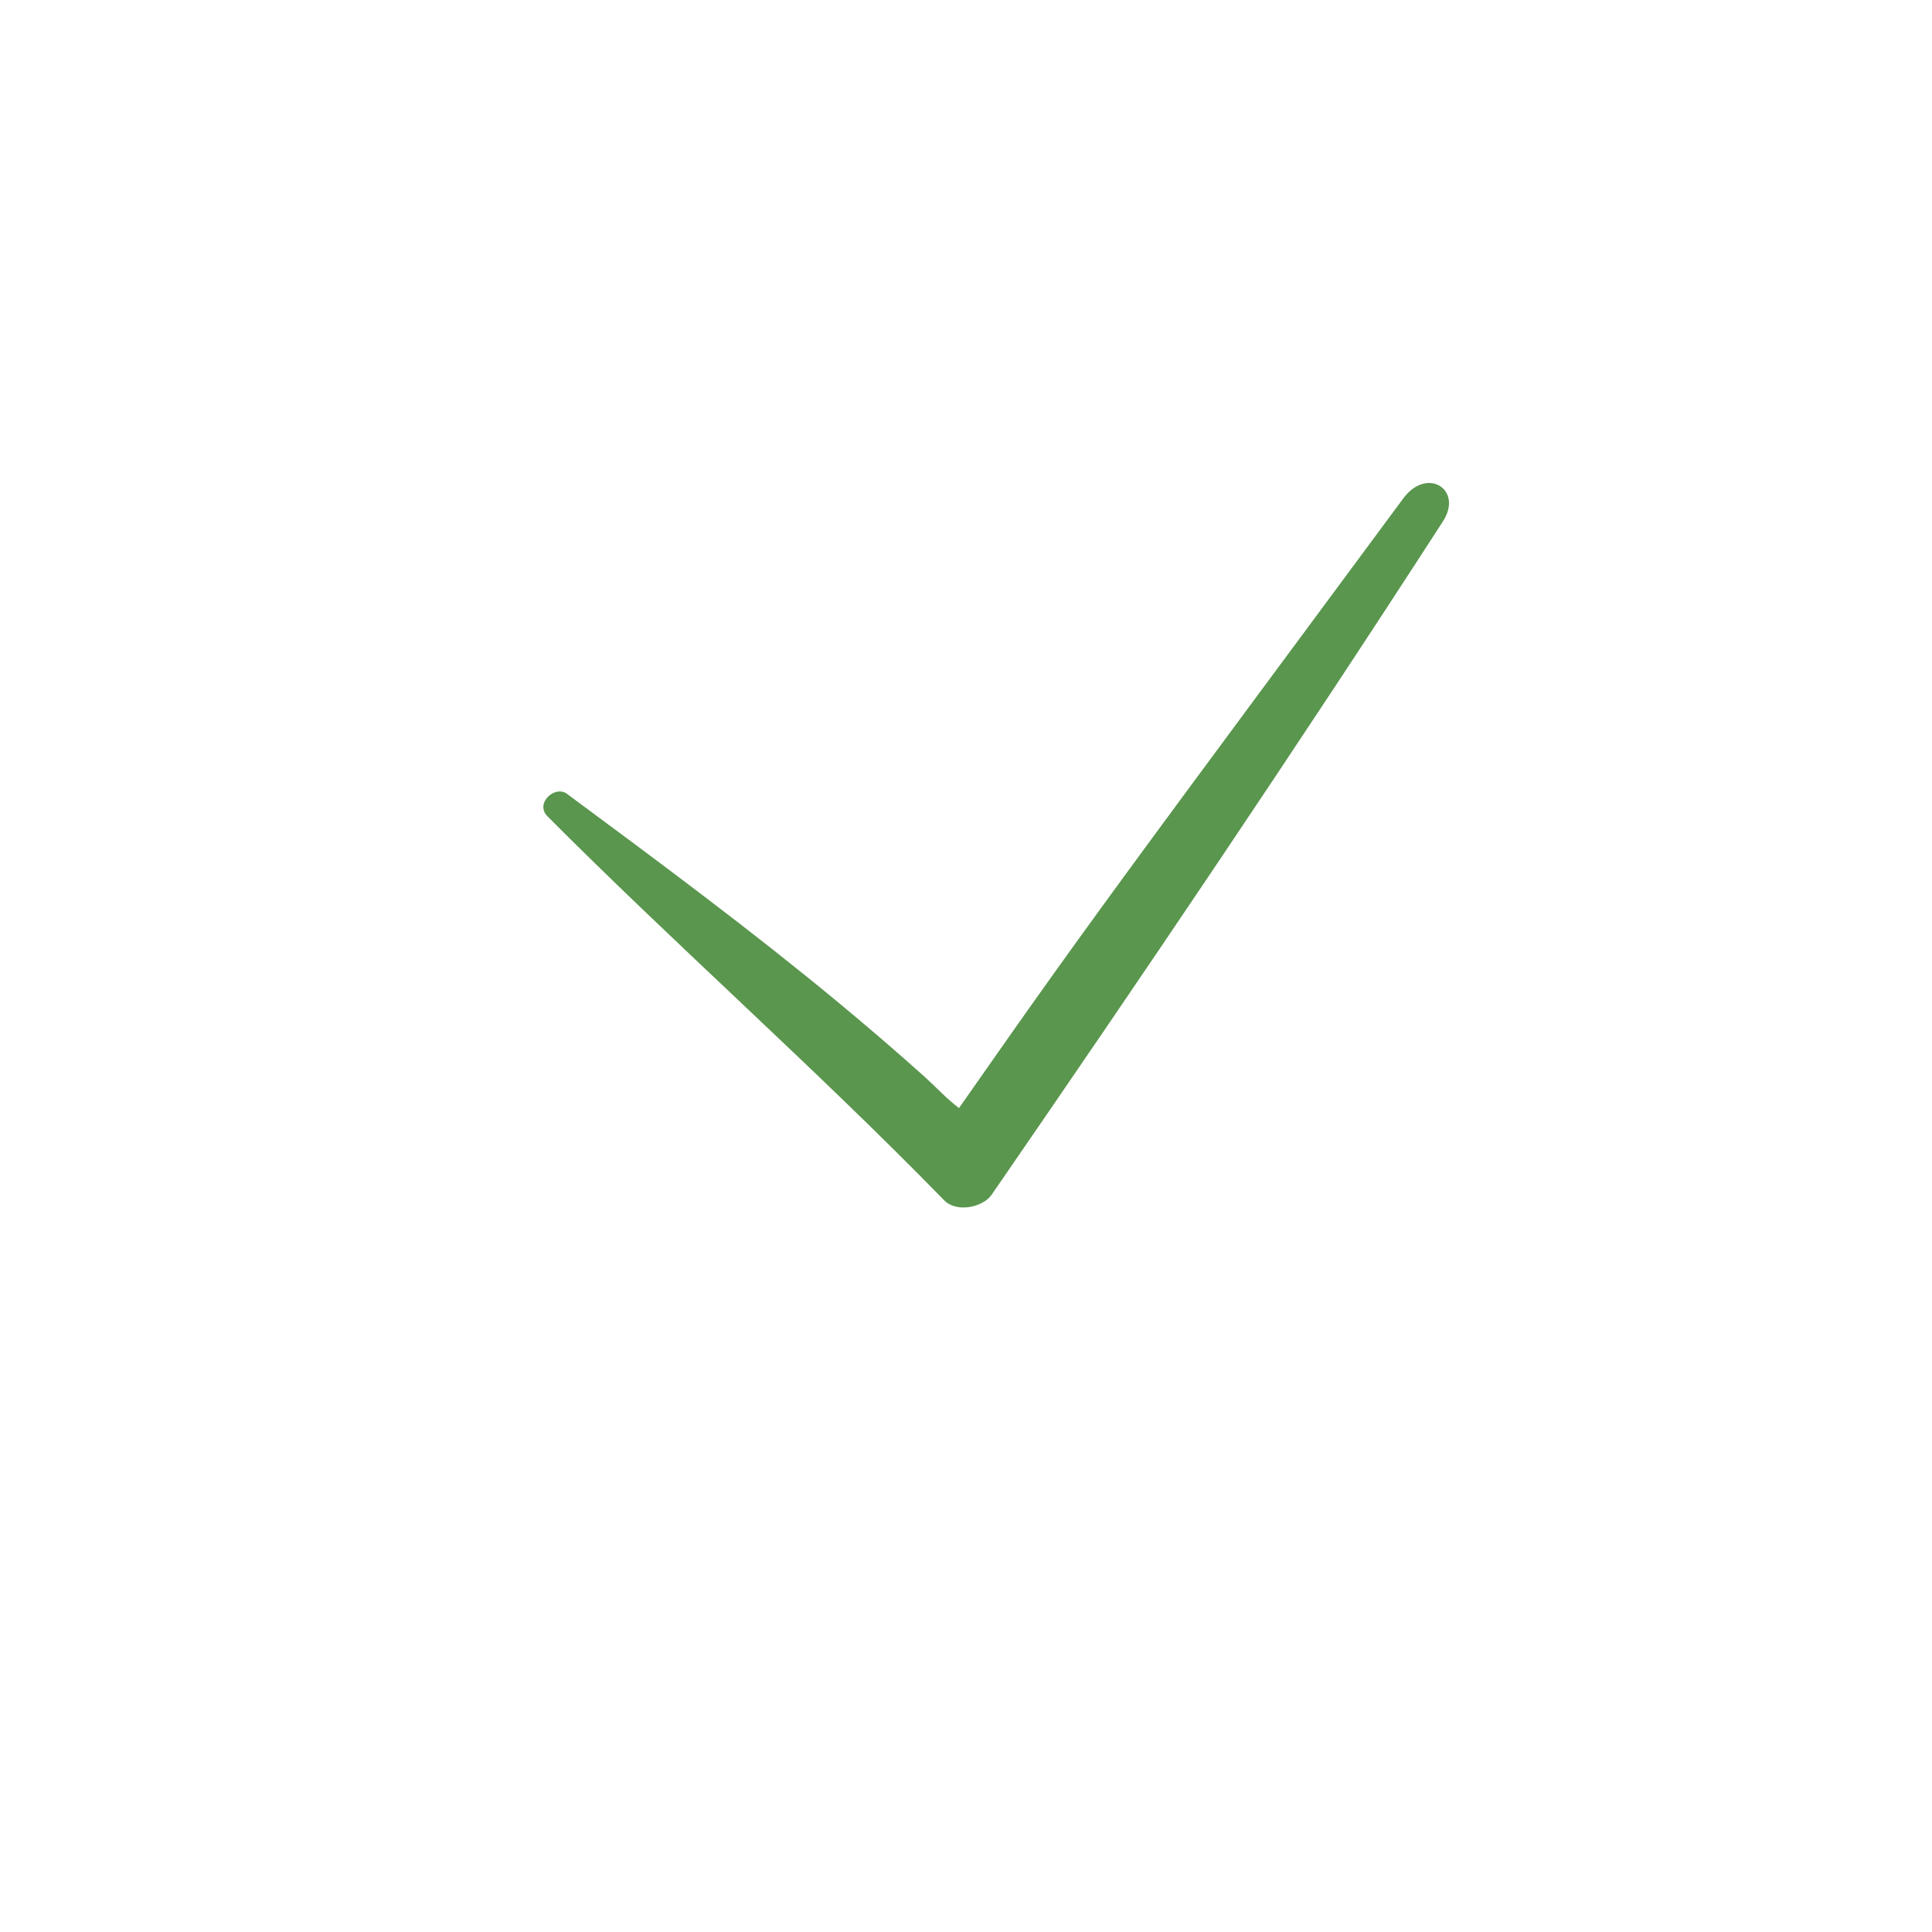 <?xml version="1.0" encoding="UTF-8"?> <svg xmlns="http://www.w3.org/2000/svg" viewBox="0 0 32.00 32.00" data-guides="{&quot;vertical&quot;:[],&quot;horizontal&quot;:[]}"><defs></defs><path fill="#5a964e" stroke="none" fill-opacity="1" stroke-width="1" stroke-opacity="1" baseline-shift="baseline" color-interpolation-filters="linearRGB" color-interpolation="sRGB" color="rgb(51, 51, 51)" font-size-adjust="" font-stretch="normal" id="tSvge0a09674ec" title="Path 1" d="M9.059 13.512C11.2 15.662 13.49 17.679 15.631 19.873C15.83 20.092 16.278 20.004 16.427 19.785C18.966 16.1 21.456 12.415 23.895 8.643C24.244 8.117 23.646 7.722 23.248 8.248C21.242 10.96 20.012 12.618 19.097 13.863C17.83 15.587 17.166 16.518 15.884 18.353C15.676 18.196 15.496 17.998 15.304 17.825C14.822 17.393 14.336 16.977 13.844 16.57C12.431 15.402 10.968 14.316 9.408 13.161C9.209 12.986 8.86 13.293 9.059 13.512Z" style=""></path></svg> 